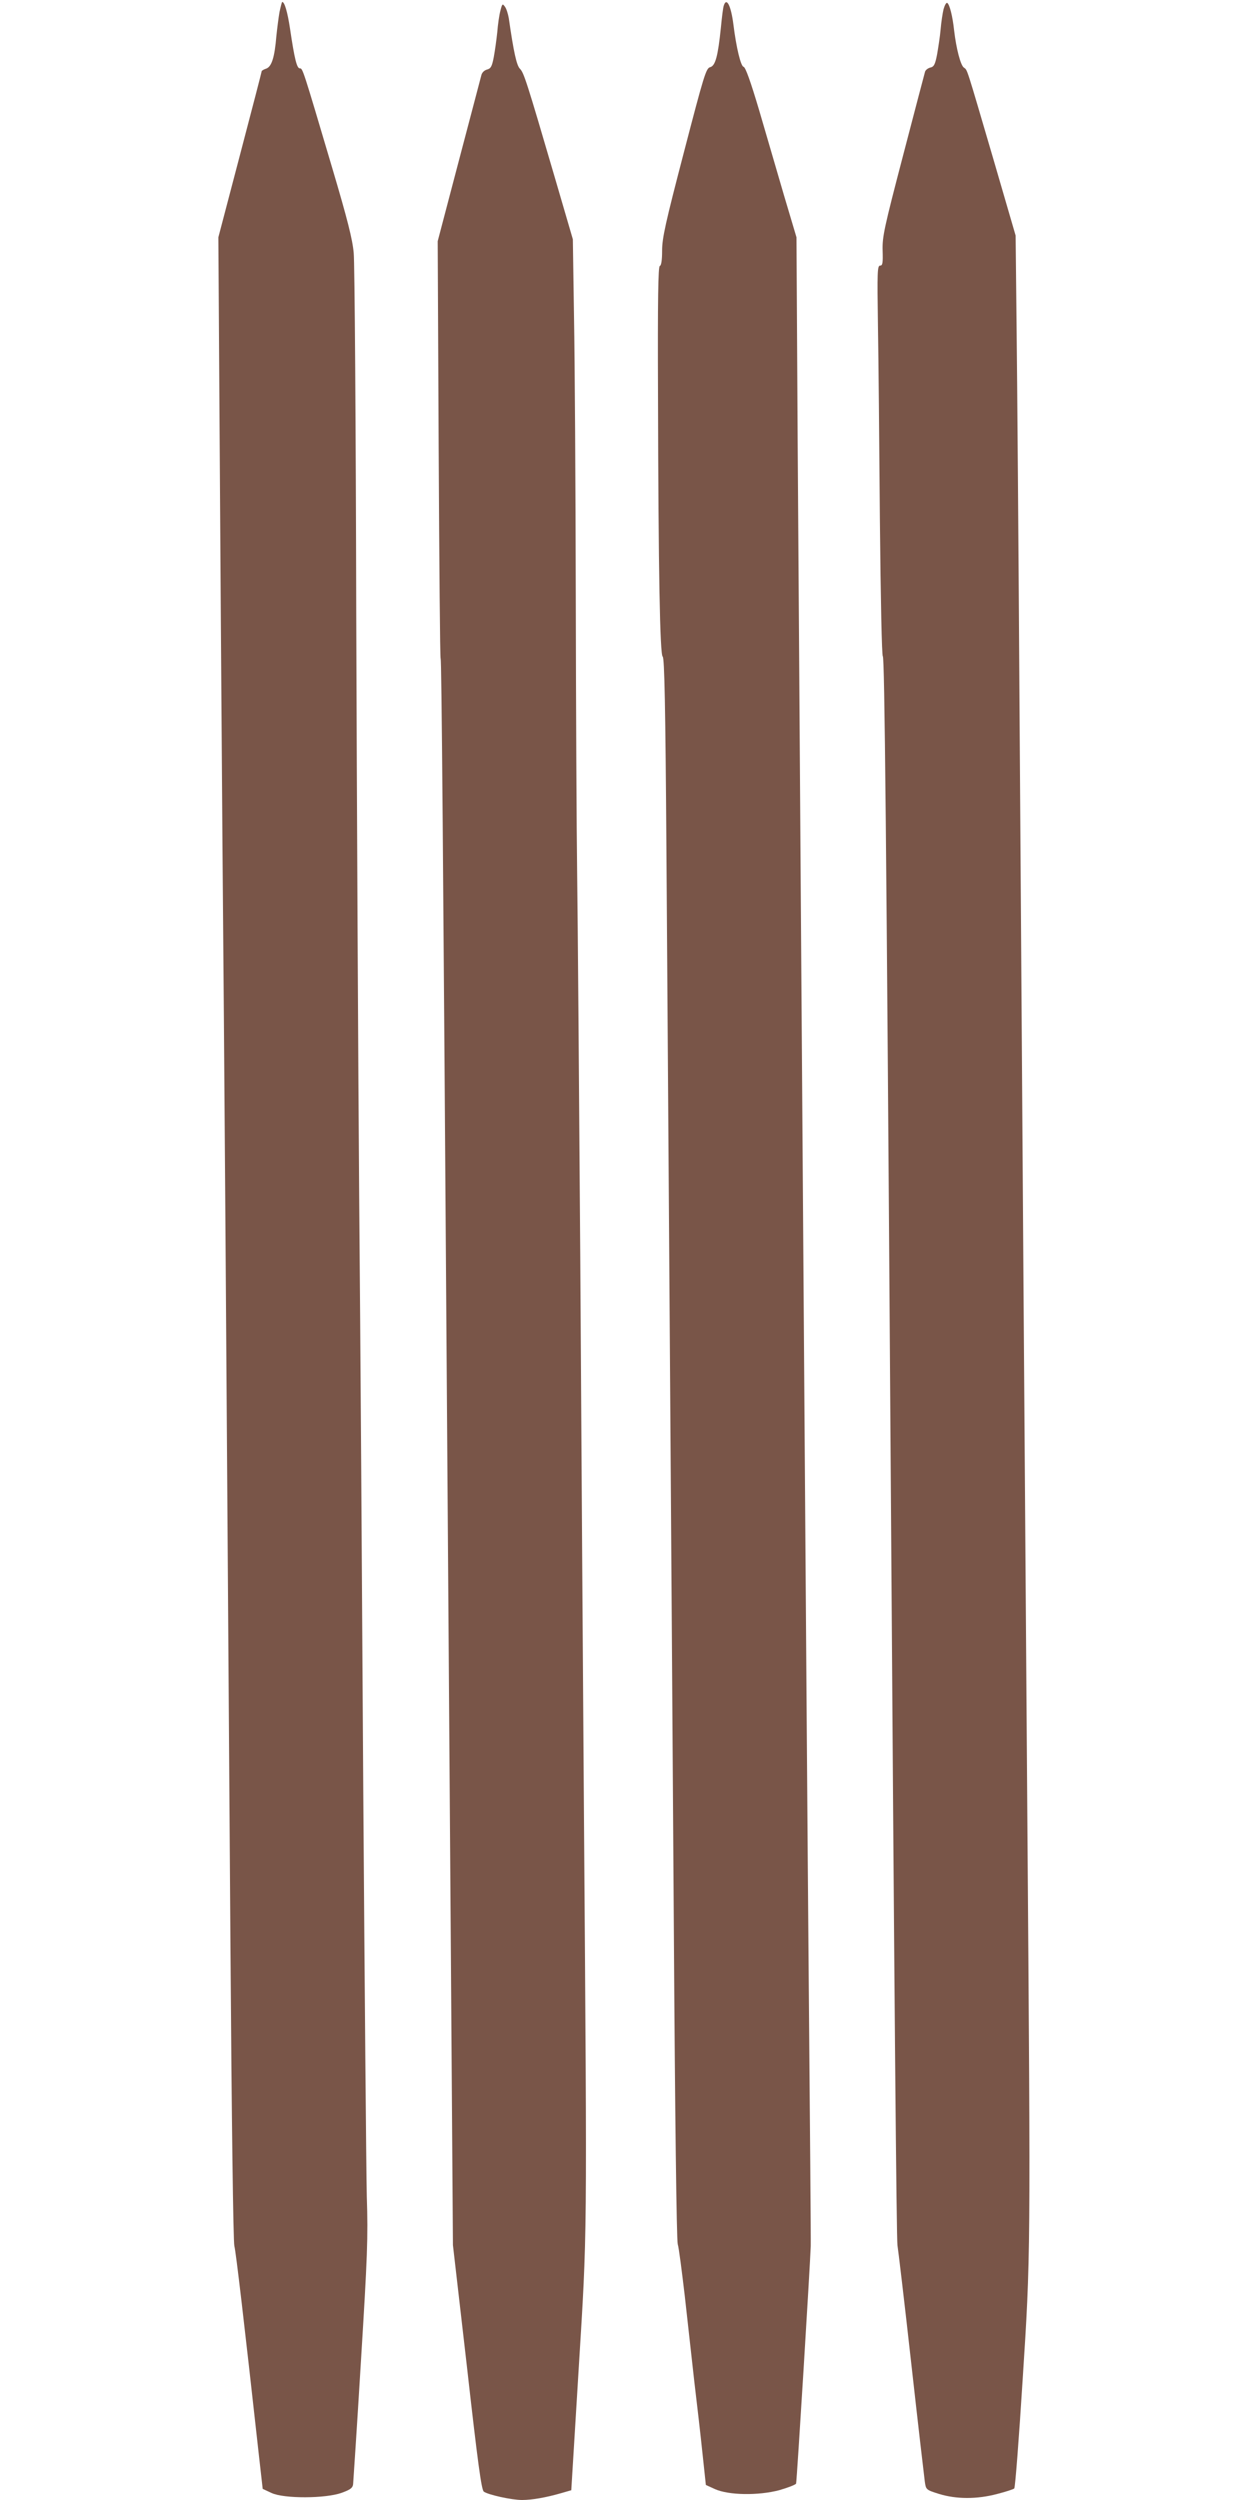 <?xml version="1.0" standalone="no"?>
<!DOCTYPE svg PUBLIC "-//W3C//DTD SVG 20010904//EN"
 "http://www.w3.org/TR/2001/REC-SVG-20010904/DTD/svg10.dtd">
<svg version="1.0" xmlns="http://www.w3.org/2000/svg"
 width="640pt" height="1280pt" viewBox="0 0 640 1280"
 preserveAspectRatio="xMidYMid meet">
<g transform="translate(0,1280) scale(0.1,-0.1)"
fill="#795548" stroke="none">
<path d="M1431 12738 c-5 -29 -12 -84 -16 -123 -9 -109 -24 -155 -51 -166 -13
-4 -24 -11 -24 -13 0 -3 -50 -196 -111 -428 l-111 -423 6 -940 c3 -517 10
-1493 15 -2170 10 -1163 17 -2160 41 -5650 6 -862 14 -1505 20 -1525 8 -30 49
-380 127 -1084 l18 -159 45 -21 c64 -30 278 -29 360 1 44 16 56 25 58 44 1 13
20 296 40 629 33 537 37 632 30 845 -3 132 -11 1063 -18 2070 -6 1007 -15
2379 -21 3050 -5 671 -12 2012 -15 2980 -2 968 -8 1801 -13 1850 -6 69 -32
172 -110 435 -152 513 -151 510 -166 510 -15 0 -27 47 -50 203 -13 86 -28 137
-40 137 -2 0 -8 -24 -14 -52z"/>
<path d="M3706 12772 c-4 -10 -10 -61 -15 -113 -15 -146 -28 -196 -55 -203
-21 -5 -32 -42 -134 -434 -95 -364 -112 -441 -112 -505 0 -48 -4 -77 -12 -79
-8 -3 -11 -169 -9 -659 2 -912 10 -1332 24 -1341 9 -5 14 -260 19 -975 4 -532
11 -1636 17 -2453 6 -817 15 -2200 21 -3075 6 -963 14 -1604 20 -1625 6 -19
21 -138 36 -265 14 -126 36 -324 49 -440 14 -116 33 -282 42 -369 l17 -159 46
-21 c71 -32 222 -34 329 -6 45 13 84 28 87 34 4 12 72 1122 75 1216 1 30 -4
627 -10 1325 -6 699 -15 1954 -21 2790 -6 836 -15 2101 -20 2810 -5 710 -12
1756 -16 2325 l-6 1035 -64 215 c-34 118 -92 314 -127 435 -44 148 -70 221
-80 223 -14 3 -37 96 -52 217 -12 95 -35 141 -49 97z"/>
<path d="M4831 12753 c-5 -21 -12 -67 -15 -103 -3 -36 -12 -93 -18 -128 -10
-52 -16 -64 -35 -68 -12 -3 -25 -13 -27 -22 -3 -10 -53 -201 -112 -427 -97
-371 -107 -417 -105 -487 2 -65 0 -78 -13 -78 -14 0 -15 -33 -11 -302 3 -167
7 -616 10 -998 4 -416 10 -697 15 -700 9 -6 18 -874 40 -4100 19 -2794 30
-4006 35 -4036 3 -16 35 -285 70 -599 35 -314 67 -589 70 -611 6 -41 6 -42 73
-63 88 -27 193 -28 298 0 43 11 83 24 87 28 5 5 24 255 43 557 41 637 41 622
24 2879 -12 1631 -27 3718 -40 5680 -5 814 -12 1691 -15 1949 l-5 470 -115
395 c-140 477 -131 451 -150 465 -17 12 -39 97 -50 191 -8 74 -23 132 -35 140
-5 3 -13 -11 -19 -32z"/>
<path d="M2562 12745 c-6 -22 -13 -71 -16 -110 -4 -38 -12 -96 -18 -128 -9
-47 -15 -58 -34 -63 -15 -4 -27 -16 -30 -31 -4 -14 -55 -211 -115 -437 l-108
-411 5 -1065 c3 -585 7 -1068 10 -1072 5 -7 12 -888 34 -4048 6 -833 15 -2091
20 -2795 l9 -1280 72 -625 c55 -489 74 -628 86 -637 21 -16 142 -43 196 -43
51 0 124 13 200 35 l52 15 38 623 c44 716 43 613 27 2817 -5 712 -14 2004 -19
2870 -6 866 -13 1753 -16 1970 -3 217 -6 856 -7 1420 -1 564 -5 1205 -9 1425
l-6 400 -92 315 c-146 499 -159 538 -179 558 -17 17 -32 85 -57 259 -4 22 -12
49 -20 59 -12 17 -14 15 -23 -21z"/>
</g>
</svg>
